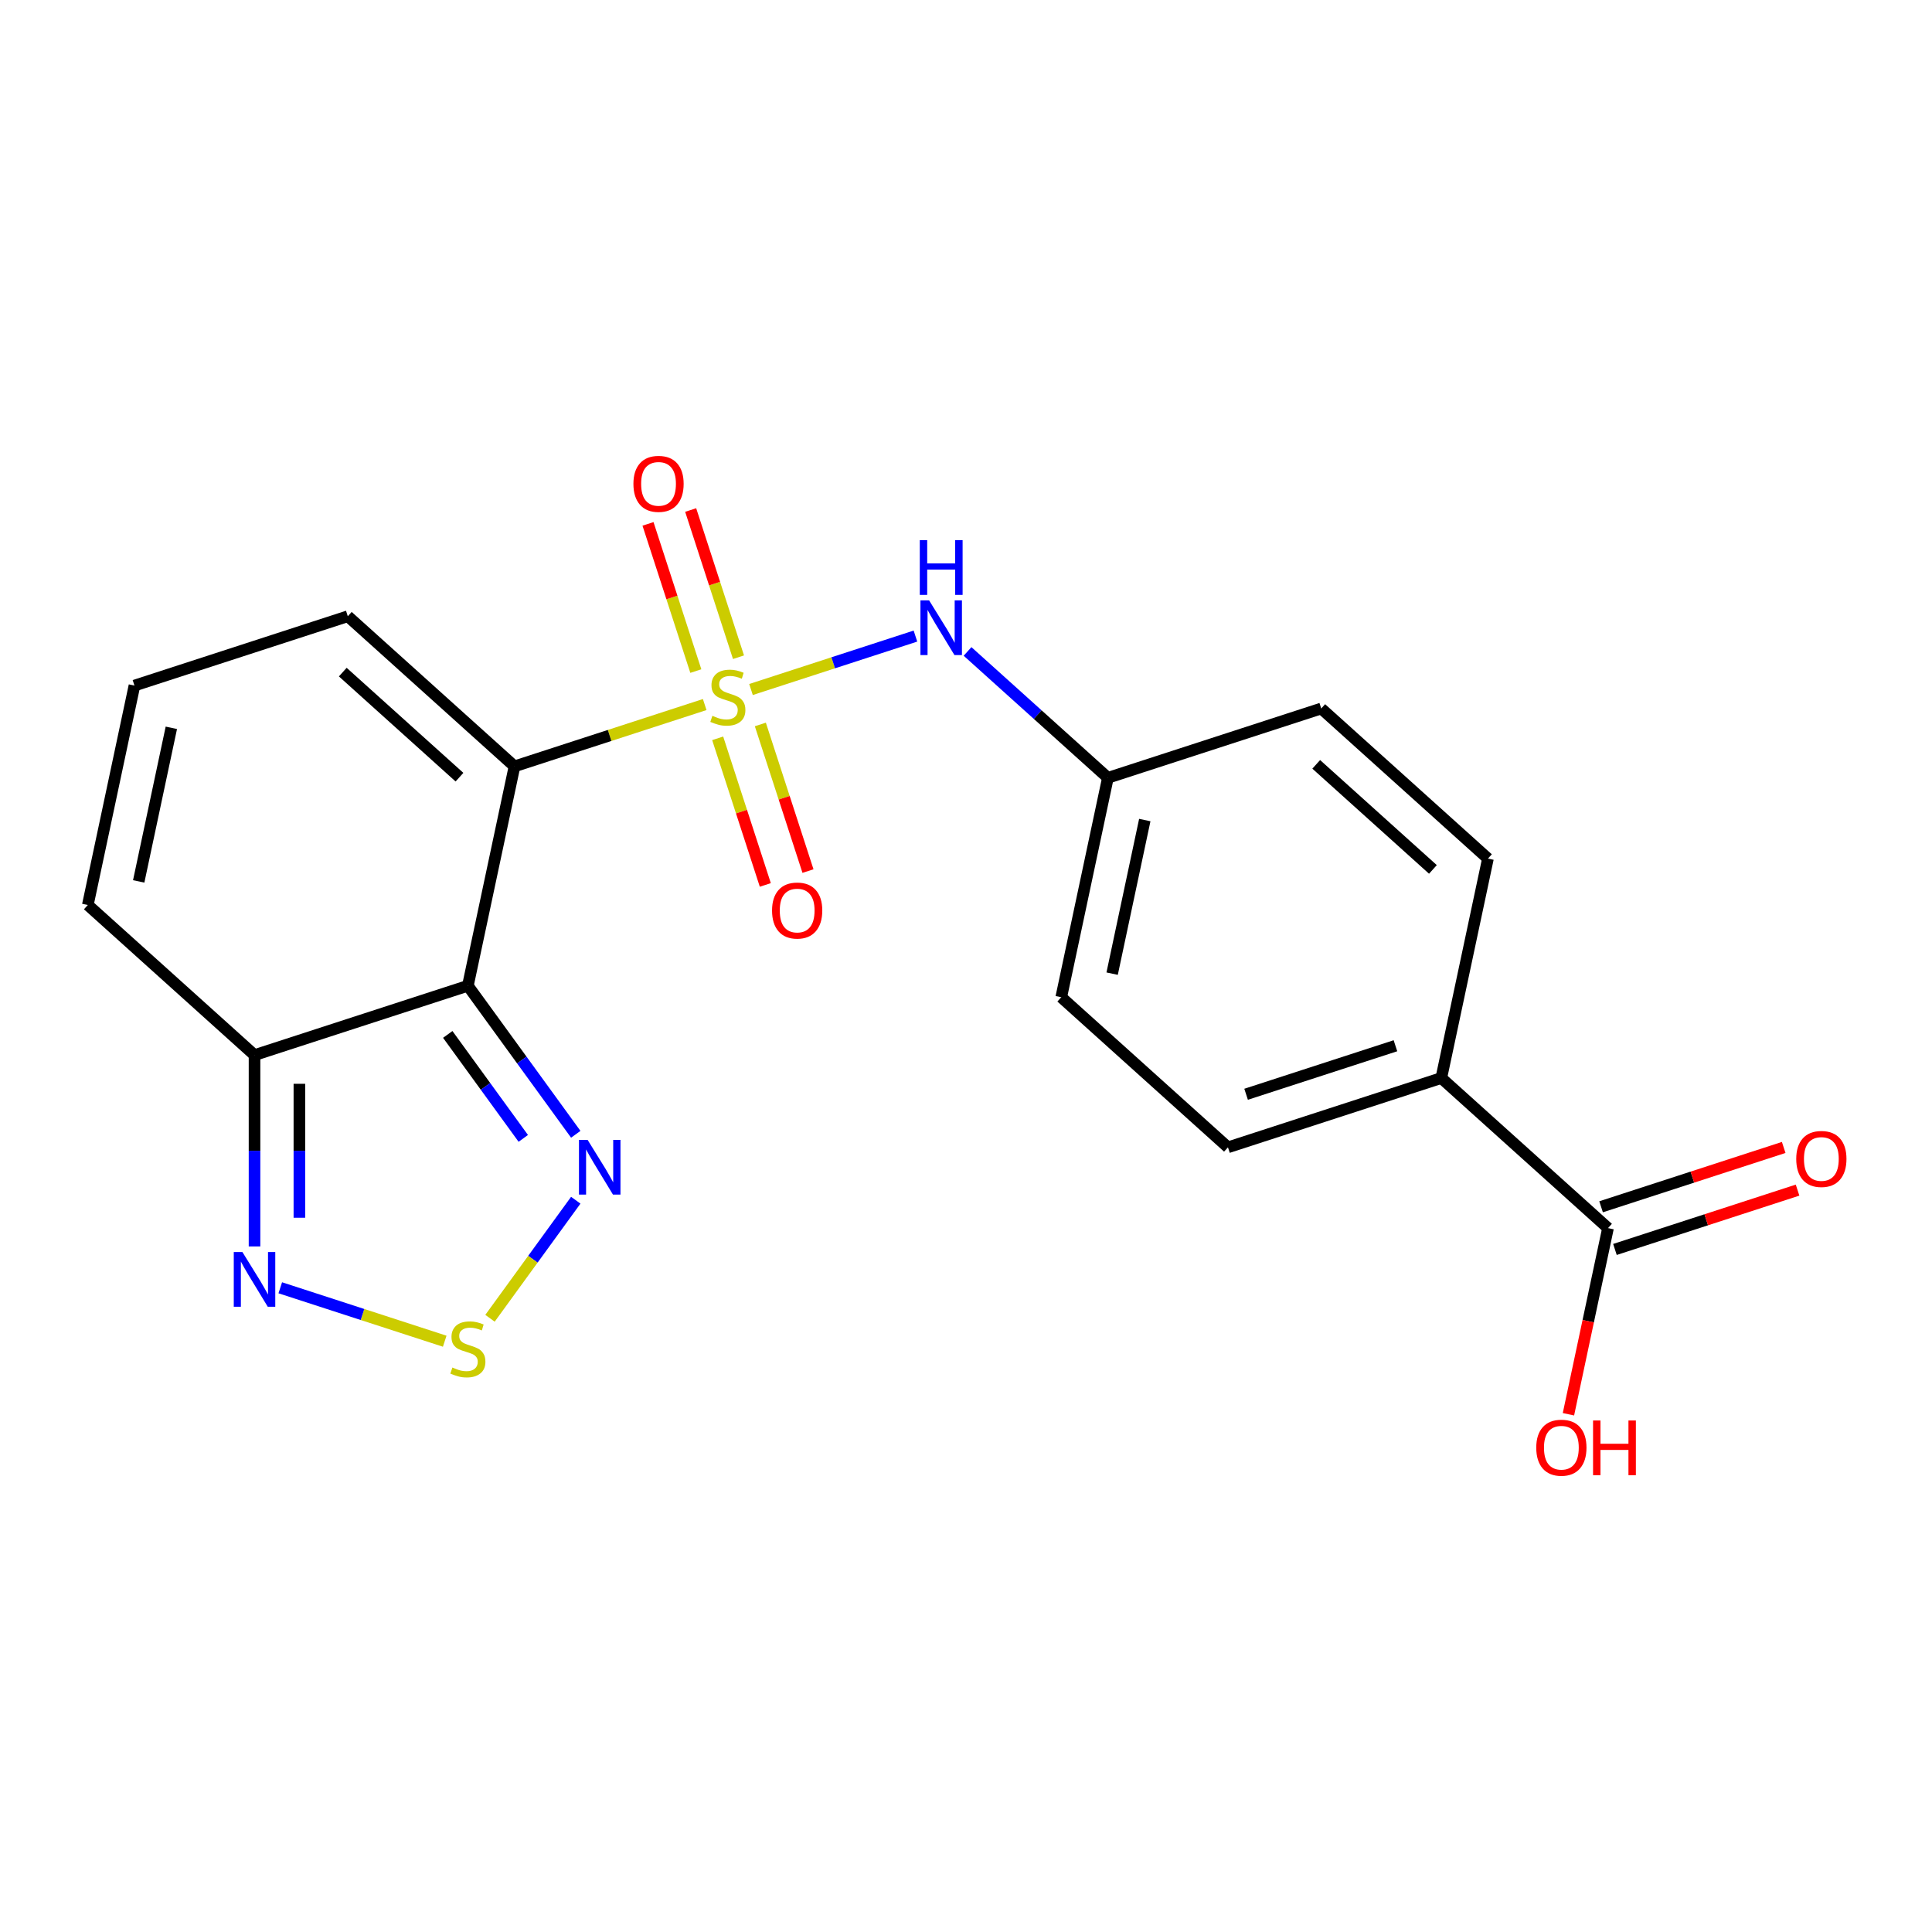<?xml version='1.0' encoding='iso-8859-1'?>
<svg version='1.1' baseProfile='full'
              xmlns='http://www.w3.org/2000/svg'
                      xmlns:rdkit='http://www.rdkit.org/xml'
                      xmlns:xlink='http://www.w3.org/1999/xlink'
                  xml:space='preserve'
width='1000px' height='1000px' viewBox='0 0 1000 1000'>
<!-- END OF HEADER -->
<rect style='opacity:1.0;fill:#FFFFFF;stroke:none' width='1000' height='1000' x='0' y='0'> </rect>
<path class='bond-0' d='M 364.751,364.676 L 315.529,380.669' style='fill:none;fill-rule:evenodd;stroke:#CCCC00;stroke-width:6px;stroke-linecap:butt;stroke-linejoin:miter;stroke-opacity:1' />
<path class='bond-0' d='M 315.529,380.669 L 266.307,396.663' style='fill:none;fill-rule:evenodd;stroke:#000000;stroke-width:6px;stroke-linecap:butt;stroke-linejoin:miter;stroke-opacity:1' />
<path class='bond-6' d='M 388.716,356.889 L 431.274,343.062' style='fill:none;fill-rule:evenodd;stroke:#CCCC00;stroke-width:6px;stroke-linecap:butt;stroke-linejoin:miter;stroke-opacity:1' />
<path class='bond-6' d='M 431.274,343.062 L 473.832,329.234' style='fill:none;fill-rule:evenodd;stroke:#0000FF;stroke-width:6px;stroke-linecap:butt;stroke-linejoin:miter;stroke-opacity:1' />
<path class='bond-8' d='M 382.245,340.172 L 369.867,302.078' style='fill:none;fill-rule:evenodd;stroke:#CCCC00;stroke-width:6px;stroke-linecap:butt;stroke-linejoin:miter;stroke-opacity:1' />
<path class='bond-8' d='M 369.867,302.078 L 357.49,263.984' style='fill:none;fill-rule:evenodd;stroke:#FF0000;stroke-width:6px;stroke-linecap:butt;stroke-linejoin:miter;stroke-opacity:1' />
<path class='bond-8' d='M 360.16,347.348 L 347.782,309.254' style='fill:none;fill-rule:evenodd;stroke:#CCCC00;stroke-width:6px;stroke-linecap:butt;stroke-linejoin:miter;stroke-opacity:1' />
<path class='bond-8' d='M 347.782,309.254 L 335.405,271.16' style='fill:none;fill-rule:evenodd;stroke:#FF0000;stroke-width:6px;stroke-linecap:butt;stroke-linejoin:miter;stroke-opacity:1' />
<path class='bond-9' d='M 371.469,382.154 L 383.797,420.098' style='fill:none;fill-rule:evenodd;stroke:#CCCC00;stroke-width:6px;stroke-linecap:butt;stroke-linejoin:miter;stroke-opacity:1' />
<path class='bond-9' d='M 383.797,420.098 L 396.126,458.042' style='fill:none;fill-rule:evenodd;stroke:#FF0000;stroke-width:6px;stroke-linecap:butt;stroke-linejoin:miter;stroke-opacity:1' />
<path class='bond-9' d='M 393.554,374.978 L 405.883,412.922' style='fill:none;fill-rule:evenodd;stroke:#CCCC00;stroke-width:6px;stroke-linecap:butt;stroke-linejoin:miter;stroke-opacity:1' />
<path class='bond-9' d='M 405.883,412.922 L 418.212,450.866' style='fill:none;fill-rule:evenodd;stroke:#FF0000;stroke-width:6px;stroke-linecap:butt;stroke-linejoin:miter;stroke-opacity:1' />
<path class='bond-1' d='M 266.307,396.663 L 242.167,510.234' style='fill:none;fill-rule:evenodd;stroke:#000000;stroke-width:6px;stroke-linecap:butt;stroke-linejoin:miter;stroke-opacity:1' />
<path class='bond-10' d='M 266.307,396.663 L 180.021,318.97' style='fill:none;fill-rule:evenodd;stroke:#000000;stroke-width:6px;stroke-linecap:butt;stroke-linejoin:miter;stroke-opacity:1' />
<path class='bond-10' d='M 237.826,402.266 L 177.426,347.881' style='fill:none;fill-rule:evenodd;stroke:#000000;stroke-width:6px;stroke-linecap:butt;stroke-linejoin:miter;stroke-opacity:1' />
<path class='bond-2' d='M 242.167,510.234 L 270.092,548.67' style='fill:none;fill-rule:evenodd;stroke:#000000;stroke-width:6px;stroke-linecap:butt;stroke-linejoin:miter;stroke-opacity:1' />
<path class='bond-2' d='M 270.092,548.67 L 298.017,587.106' style='fill:none;fill-rule:evenodd;stroke:#0000FF;stroke-width:6px;stroke-linecap:butt;stroke-linejoin:miter;stroke-opacity:1' />
<path class='bond-2' d='M 231.757,535.414 L 251.305,562.319' style='fill:none;fill-rule:evenodd;stroke:#000000;stroke-width:6px;stroke-linecap:butt;stroke-linejoin:miter;stroke-opacity:1' />
<path class='bond-2' d='M 251.305,562.319 L 270.853,589.225' style='fill:none;fill-rule:evenodd;stroke:#0000FF;stroke-width:6px;stroke-linecap:butt;stroke-linejoin:miter;stroke-opacity:1' />
<path class='bond-4' d='M 242.167,510.234 L 131.74,546.114' style='fill:none;fill-rule:evenodd;stroke:#000000;stroke-width:6px;stroke-linecap:butt;stroke-linejoin:miter;stroke-opacity:1' />
<path class='bond-3' d='M 298.017,621.231 L 275.82,651.783' style='fill:none;fill-rule:evenodd;stroke:#0000FF;stroke-width:6px;stroke-linecap:butt;stroke-linejoin:miter;stroke-opacity:1' />
<path class='bond-3' d='M 275.82,651.783 L 253.622,682.336' style='fill:none;fill-rule:evenodd;stroke:#CCCC00;stroke-width:6px;stroke-linecap:butt;stroke-linejoin:miter;stroke-opacity:1' />
<path class='bond-23' d='M 230.184,694.209 L 187.626,680.381' style='fill:none;fill-rule:evenodd;stroke:#CCCC00;stroke-width:6px;stroke-linecap:butt;stroke-linejoin:miter;stroke-opacity:1' />
<path class='bond-23' d='M 187.626,680.381 L 145.068,666.553' style='fill:none;fill-rule:evenodd;stroke:#0000FF;stroke-width:6px;stroke-linecap:butt;stroke-linejoin:miter;stroke-opacity:1' />
<path class='bond-5' d='M 131.74,546.114 L 131.74,595.637' style='fill:none;fill-rule:evenodd;stroke:#000000;stroke-width:6px;stroke-linecap:butt;stroke-linejoin:miter;stroke-opacity:1' />
<path class='bond-5' d='M 131.74,595.637 L 131.74,645.16' style='fill:none;fill-rule:evenodd;stroke:#0000FF;stroke-width:6px;stroke-linecap:butt;stroke-linejoin:miter;stroke-opacity:1' />
<path class='bond-5' d='M 154.962,560.971 L 154.962,595.637' style='fill:none;fill-rule:evenodd;stroke:#000000;stroke-width:6px;stroke-linecap:butt;stroke-linejoin:miter;stroke-opacity:1' />
<path class='bond-5' d='M 154.962,595.637 L 154.962,630.303' style='fill:none;fill-rule:evenodd;stroke:#0000FF;stroke-width:6px;stroke-linecap:butt;stroke-linejoin:miter;stroke-opacity:1' />
<path class='bond-22' d='M 131.74,546.114 L 45.455,468.422' style='fill:none;fill-rule:evenodd;stroke:#000000;stroke-width:6px;stroke-linecap:butt;stroke-linejoin:miter;stroke-opacity:1' />
<path class='bond-15' d='M 500.802,337.187 L 537.124,369.891' style='fill:none;fill-rule:evenodd;stroke:#0000FF;stroke-width:6px;stroke-linecap:butt;stroke-linejoin:miter;stroke-opacity:1' />
<path class='bond-15' d='M 537.124,369.891 L 573.445,402.595' style='fill:none;fill-rule:evenodd;stroke:#000000;stroke-width:6px;stroke-linecap:butt;stroke-linejoin:miter;stroke-opacity:1' />
<path class='bond-7' d='M 832.303,635.672 L 746.017,557.98' style='fill:none;fill-rule:evenodd;stroke:#000000;stroke-width:6px;stroke-linecap:butt;stroke-linejoin:miter;stroke-opacity:1' />
<path class='bond-14' d='M 835.891,646.714 L 883.153,631.358' style='fill:none;fill-rule:evenodd;stroke:#000000;stroke-width:6px;stroke-linecap:butt;stroke-linejoin:miter;stroke-opacity:1' />
<path class='bond-14' d='M 883.153,631.358 L 930.414,616.002' style='fill:none;fill-rule:evenodd;stroke:#FF0000;stroke-width:6px;stroke-linecap:butt;stroke-linejoin:miter;stroke-opacity:1' />
<path class='bond-14' d='M 828.715,624.629 L 875.977,609.273' style='fill:none;fill-rule:evenodd;stroke:#000000;stroke-width:6px;stroke-linecap:butt;stroke-linejoin:miter;stroke-opacity:1' />
<path class='bond-14' d='M 875.977,609.273 L 923.239,593.916' style='fill:none;fill-rule:evenodd;stroke:#FF0000;stroke-width:6px;stroke-linecap:butt;stroke-linejoin:miter;stroke-opacity:1' />
<path class='bond-18' d='M 832.303,635.672 L 822.063,683.846' style='fill:none;fill-rule:evenodd;stroke:#000000;stroke-width:6px;stroke-linecap:butt;stroke-linejoin:miter;stroke-opacity:1' />
<path class='bond-18' d='M 822.063,683.846 L 811.823,732.021' style='fill:none;fill-rule:evenodd;stroke:#FF0000;stroke-width:6px;stroke-linecap:butt;stroke-linejoin:miter;stroke-opacity:1' />
<path class='bond-11' d='M 180.021,318.97 L 69.595,354.85' style='fill:none;fill-rule:evenodd;stroke:#000000;stroke-width:6px;stroke-linecap:butt;stroke-linejoin:miter;stroke-opacity:1' />
<path class='bond-13' d='M 69.595,354.85 L 45.455,468.422' style='fill:none;fill-rule:evenodd;stroke:#000000;stroke-width:6px;stroke-linecap:butt;stroke-linejoin:miter;stroke-opacity:1' />
<path class='bond-13' d='M 88.688,376.714 L 71.79,456.214' style='fill:none;fill-rule:evenodd;stroke:#000000;stroke-width:6px;stroke-linecap:butt;stroke-linejoin:miter;stroke-opacity:1' />
<path class='bond-12' d='M 746.017,557.98 L 635.591,593.859' style='fill:none;fill-rule:evenodd;stroke:#000000;stroke-width:6px;stroke-linecap:butt;stroke-linejoin:miter;stroke-opacity:1' />
<path class='bond-12' d='M 722.277,541.276 L 644.979,566.392' style='fill:none;fill-rule:evenodd;stroke:#000000;stroke-width:6px;stroke-linecap:butt;stroke-linejoin:miter;stroke-opacity:1' />
<path class='bond-21' d='M 746.017,557.98 L 770.158,444.408' style='fill:none;fill-rule:evenodd;stroke:#000000;stroke-width:6px;stroke-linecap:butt;stroke-linejoin:miter;stroke-opacity:1' />
<path class='bond-19' d='M 573.445,402.595 L 683.872,366.716' style='fill:none;fill-rule:evenodd;stroke:#000000;stroke-width:6px;stroke-linecap:butt;stroke-linejoin:miter;stroke-opacity:1' />
<path class='bond-20' d='M 573.445,402.595 L 549.305,516.167' style='fill:none;fill-rule:evenodd;stroke:#000000;stroke-width:6px;stroke-linecap:butt;stroke-linejoin:miter;stroke-opacity:1' />
<path class='bond-20' d='M 592.539,424.459 L 575.64,503.959' style='fill:none;fill-rule:evenodd;stroke:#000000;stroke-width:6px;stroke-linecap:butt;stroke-linejoin:miter;stroke-opacity:1' />
<path class='bond-16' d='M 635.591,593.859 L 549.305,516.167' style='fill:none;fill-rule:evenodd;stroke:#000000;stroke-width:6px;stroke-linecap:butt;stroke-linejoin:miter;stroke-opacity:1' />
<path class='bond-17' d='M 770.158,444.408 L 683.872,366.716' style='fill:none;fill-rule:evenodd;stroke:#000000;stroke-width:6px;stroke-linecap:butt;stroke-linejoin:miter;stroke-opacity:1' />
<path class='bond-17' d='M 741.676,450.011 L 681.276,395.627' style='fill:none;fill-rule:evenodd;stroke:#000000;stroke-width:6px;stroke-linecap:butt;stroke-linejoin:miter;stroke-opacity:1' />
<path  class='atom-0' d='M 368.733 370.503
Q 369.053 370.623, 370.373 371.183
Q 371.693 371.743, 373.133 372.103
Q 374.613 372.423, 376.053 372.423
Q 378.733 372.423, 380.293 371.143
Q 381.853 369.823, 381.853 367.543
Q 381.853 365.983, 381.053 365.023
Q 380.293 364.063, 379.093 363.543
Q 377.893 363.023, 375.893 362.423
Q 373.373 361.663, 371.853 360.943
Q 370.373 360.223, 369.293 358.703
Q 368.253 357.183, 368.253 354.623
Q 368.253 351.063, 370.653 348.863
Q 373.093 346.663, 377.893 346.663
Q 381.173 346.663, 384.893 348.223
L 383.973 351.303
Q 380.573 349.903, 378.013 349.903
Q 375.253 349.903, 373.733 351.063
Q 372.213 352.183, 372.253 354.143
Q 372.253 355.663, 373.013 356.583
Q 373.813 357.503, 374.933 358.023
Q 376.093 358.543, 378.013 359.143
Q 380.573 359.943, 382.093 360.743
Q 383.613 361.543, 384.693 363.183
Q 385.813 364.783, 385.813 367.543
Q 385.813 371.463, 383.173 373.583
Q 380.573 375.663, 376.213 375.663
Q 373.693 375.663, 371.773 375.103
Q 369.893 374.583, 367.653 373.663
L 368.733 370.503
' fill='#CCCC00'/>
<path  class='atom-3' d='M 304.154 590.009
L 313.434 605.009
Q 314.354 606.489, 315.834 609.169
Q 317.314 611.849, 317.394 612.009
L 317.394 590.009
L 321.154 590.009
L 321.154 618.329
L 317.274 618.329
L 307.314 601.929
Q 306.154 600.009, 304.914 597.809
Q 303.714 595.609, 303.354 594.929
L 303.354 618.329
L 299.674 618.329
L 299.674 590.009
L 304.154 590.009
' fill='#0000FF'/>
<path  class='atom-4' d='M 234.167 707.823
Q 234.487 707.943, 235.807 708.503
Q 237.127 709.063, 238.567 709.423
Q 240.047 709.743, 241.487 709.743
Q 244.167 709.743, 245.727 708.463
Q 247.287 707.143, 247.287 704.863
Q 247.287 703.303, 246.487 702.343
Q 245.727 701.383, 244.527 700.863
Q 243.327 700.343, 241.327 699.743
Q 238.807 698.983, 237.287 698.263
Q 235.807 697.543, 234.727 696.023
Q 233.687 694.503, 233.687 691.943
Q 233.687 688.383, 236.087 686.183
Q 238.527 683.983, 243.327 683.983
Q 246.607 683.983, 250.327 685.543
L 249.407 688.623
Q 246.007 687.223, 243.447 687.223
Q 240.687 687.223, 239.167 688.383
Q 237.647 689.503, 237.687 691.463
Q 237.687 692.983, 238.447 693.903
Q 239.247 694.823, 240.367 695.343
Q 241.527 695.863, 243.447 696.463
Q 246.007 697.263, 247.527 698.063
Q 249.047 698.863, 250.127 700.503
Q 251.247 702.103, 251.247 704.863
Q 251.247 708.783, 248.607 710.903
Q 246.007 712.983, 241.647 712.983
Q 239.127 712.983, 237.207 712.423
Q 235.327 711.903, 233.087 710.983
L 234.167 707.823
' fill='#CCCC00'/>
<path  class='atom-6' d='M 125.48 648.063
L 134.76 663.063
Q 135.68 664.543, 137.16 667.223
Q 138.64 669.903, 138.72 670.063
L 138.72 648.063
L 142.48 648.063
L 142.48 676.383
L 138.6 676.383
L 128.64 659.983
Q 127.48 658.063, 126.24 655.863
Q 125.04 653.663, 124.68 652.983
L 124.68 676.383
L 121 676.383
L 121 648.063
L 125.48 648.063
' fill='#0000FF'/>
<path  class='atom-7' d='M 480.9 310.743
L 490.18 325.743
Q 491.1 327.223, 492.58 329.903
Q 494.06 332.583, 494.14 332.743
L 494.14 310.743
L 497.9 310.743
L 497.9 339.063
L 494.02 339.063
L 484.06 322.663
Q 482.9 320.743, 481.66 318.543
Q 480.46 316.343, 480.1 315.663
L 480.1 339.063
L 476.42 339.063
L 476.42 310.743
L 480.9 310.743
' fill='#0000FF'/>
<path  class='atom-7' d='M 476.08 279.591
L 479.92 279.591
L 479.92 291.631
L 494.4 291.631
L 494.4 279.591
L 498.24 279.591
L 498.24 307.911
L 494.4 307.911
L 494.4 294.831
L 479.92 294.831
L 479.92 307.911
L 476.08 307.911
L 476.08 279.591
' fill='#0000FF'/>
<path  class='atom-9' d='M 327.854 250.437
Q 327.854 243.637, 331.214 239.837
Q 334.574 236.037, 340.854 236.037
Q 347.134 236.037, 350.494 239.837
Q 353.854 243.637, 353.854 250.437
Q 353.854 257.317, 350.454 261.237
Q 347.054 265.117, 340.854 265.117
Q 334.614 265.117, 331.214 261.237
Q 327.854 257.357, 327.854 250.437
M 340.854 261.917
Q 345.174 261.917, 347.494 259.037
Q 349.854 256.117, 349.854 250.437
Q 349.854 244.877, 347.494 242.077
Q 345.174 239.237, 340.854 239.237
Q 336.534 239.237, 334.174 242.037
Q 331.854 244.837, 331.854 250.437
Q 331.854 256.157, 334.174 259.037
Q 336.534 261.917, 340.854 261.917
' fill='#FF0000'/>
<path  class='atom-10' d='M 399.613 471.289
Q 399.613 464.489, 402.973 460.689
Q 406.333 456.889, 412.613 456.889
Q 418.893 456.889, 422.253 460.689
Q 425.613 464.489, 425.613 471.289
Q 425.613 478.169, 422.213 482.089
Q 418.813 485.969, 412.613 485.969
Q 406.373 485.969, 402.973 482.089
Q 399.613 478.209, 399.613 471.289
M 412.613 482.769
Q 416.933 482.769, 419.253 479.889
Q 421.613 476.969, 421.613 471.289
Q 421.613 465.729, 419.253 462.929
Q 416.933 460.089, 412.613 460.089
Q 408.293 460.089, 405.933 462.889
Q 403.613 465.689, 403.613 471.289
Q 403.613 477.009, 405.933 479.889
Q 408.293 482.769, 412.613 482.769
' fill='#FF0000'/>
<path  class='atom-15' d='M 929.729 599.872
Q 929.729 593.072, 933.089 589.272
Q 936.449 585.472, 942.729 585.472
Q 949.009 585.472, 952.369 589.272
Q 955.729 593.072, 955.729 599.872
Q 955.729 606.752, 952.329 610.672
Q 948.929 614.552, 942.729 614.552
Q 936.489 614.552, 933.089 610.672
Q 929.729 606.792, 929.729 599.872
M 942.729 611.352
Q 947.049 611.352, 949.369 608.472
Q 951.729 605.552, 951.729 599.872
Q 951.729 594.312, 949.369 591.512
Q 947.049 588.672, 942.729 588.672
Q 938.409 588.672, 936.049 591.472
Q 933.729 594.272, 933.729 599.872
Q 933.729 605.592, 936.049 608.472
Q 938.409 611.352, 942.729 611.352
' fill='#FF0000'/>
<path  class='atom-19' d='M 795.163 749.323
Q 795.163 742.523, 798.523 738.723
Q 801.883 734.923, 808.163 734.923
Q 814.443 734.923, 817.803 738.723
Q 821.163 742.523, 821.163 749.323
Q 821.163 756.203, 817.763 760.123
Q 814.363 764.003, 808.163 764.003
Q 801.923 764.003, 798.523 760.123
Q 795.163 756.243, 795.163 749.323
M 808.163 760.803
Q 812.483 760.803, 814.803 757.923
Q 817.163 755.003, 817.163 749.323
Q 817.163 743.763, 814.803 740.963
Q 812.483 738.123, 808.163 738.123
Q 803.843 738.123, 801.483 740.923
Q 799.163 743.723, 799.163 749.323
Q 799.163 755.043, 801.483 757.923
Q 803.843 760.803, 808.163 760.803
' fill='#FF0000'/>
<path  class='atom-19' d='M 824.563 735.243
L 828.403 735.243
L 828.403 747.283
L 842.883 747.283
L 842.883 735.243
L 846.723 735.243
L 846.723 763.563
L 842.883 763.563
L 842.883 750.483
L 828.403 750.483
L 828.403 763.563
L 824.563 763.563
L 824.563 735.243
' fill='#FF0000'/>
</svg>
